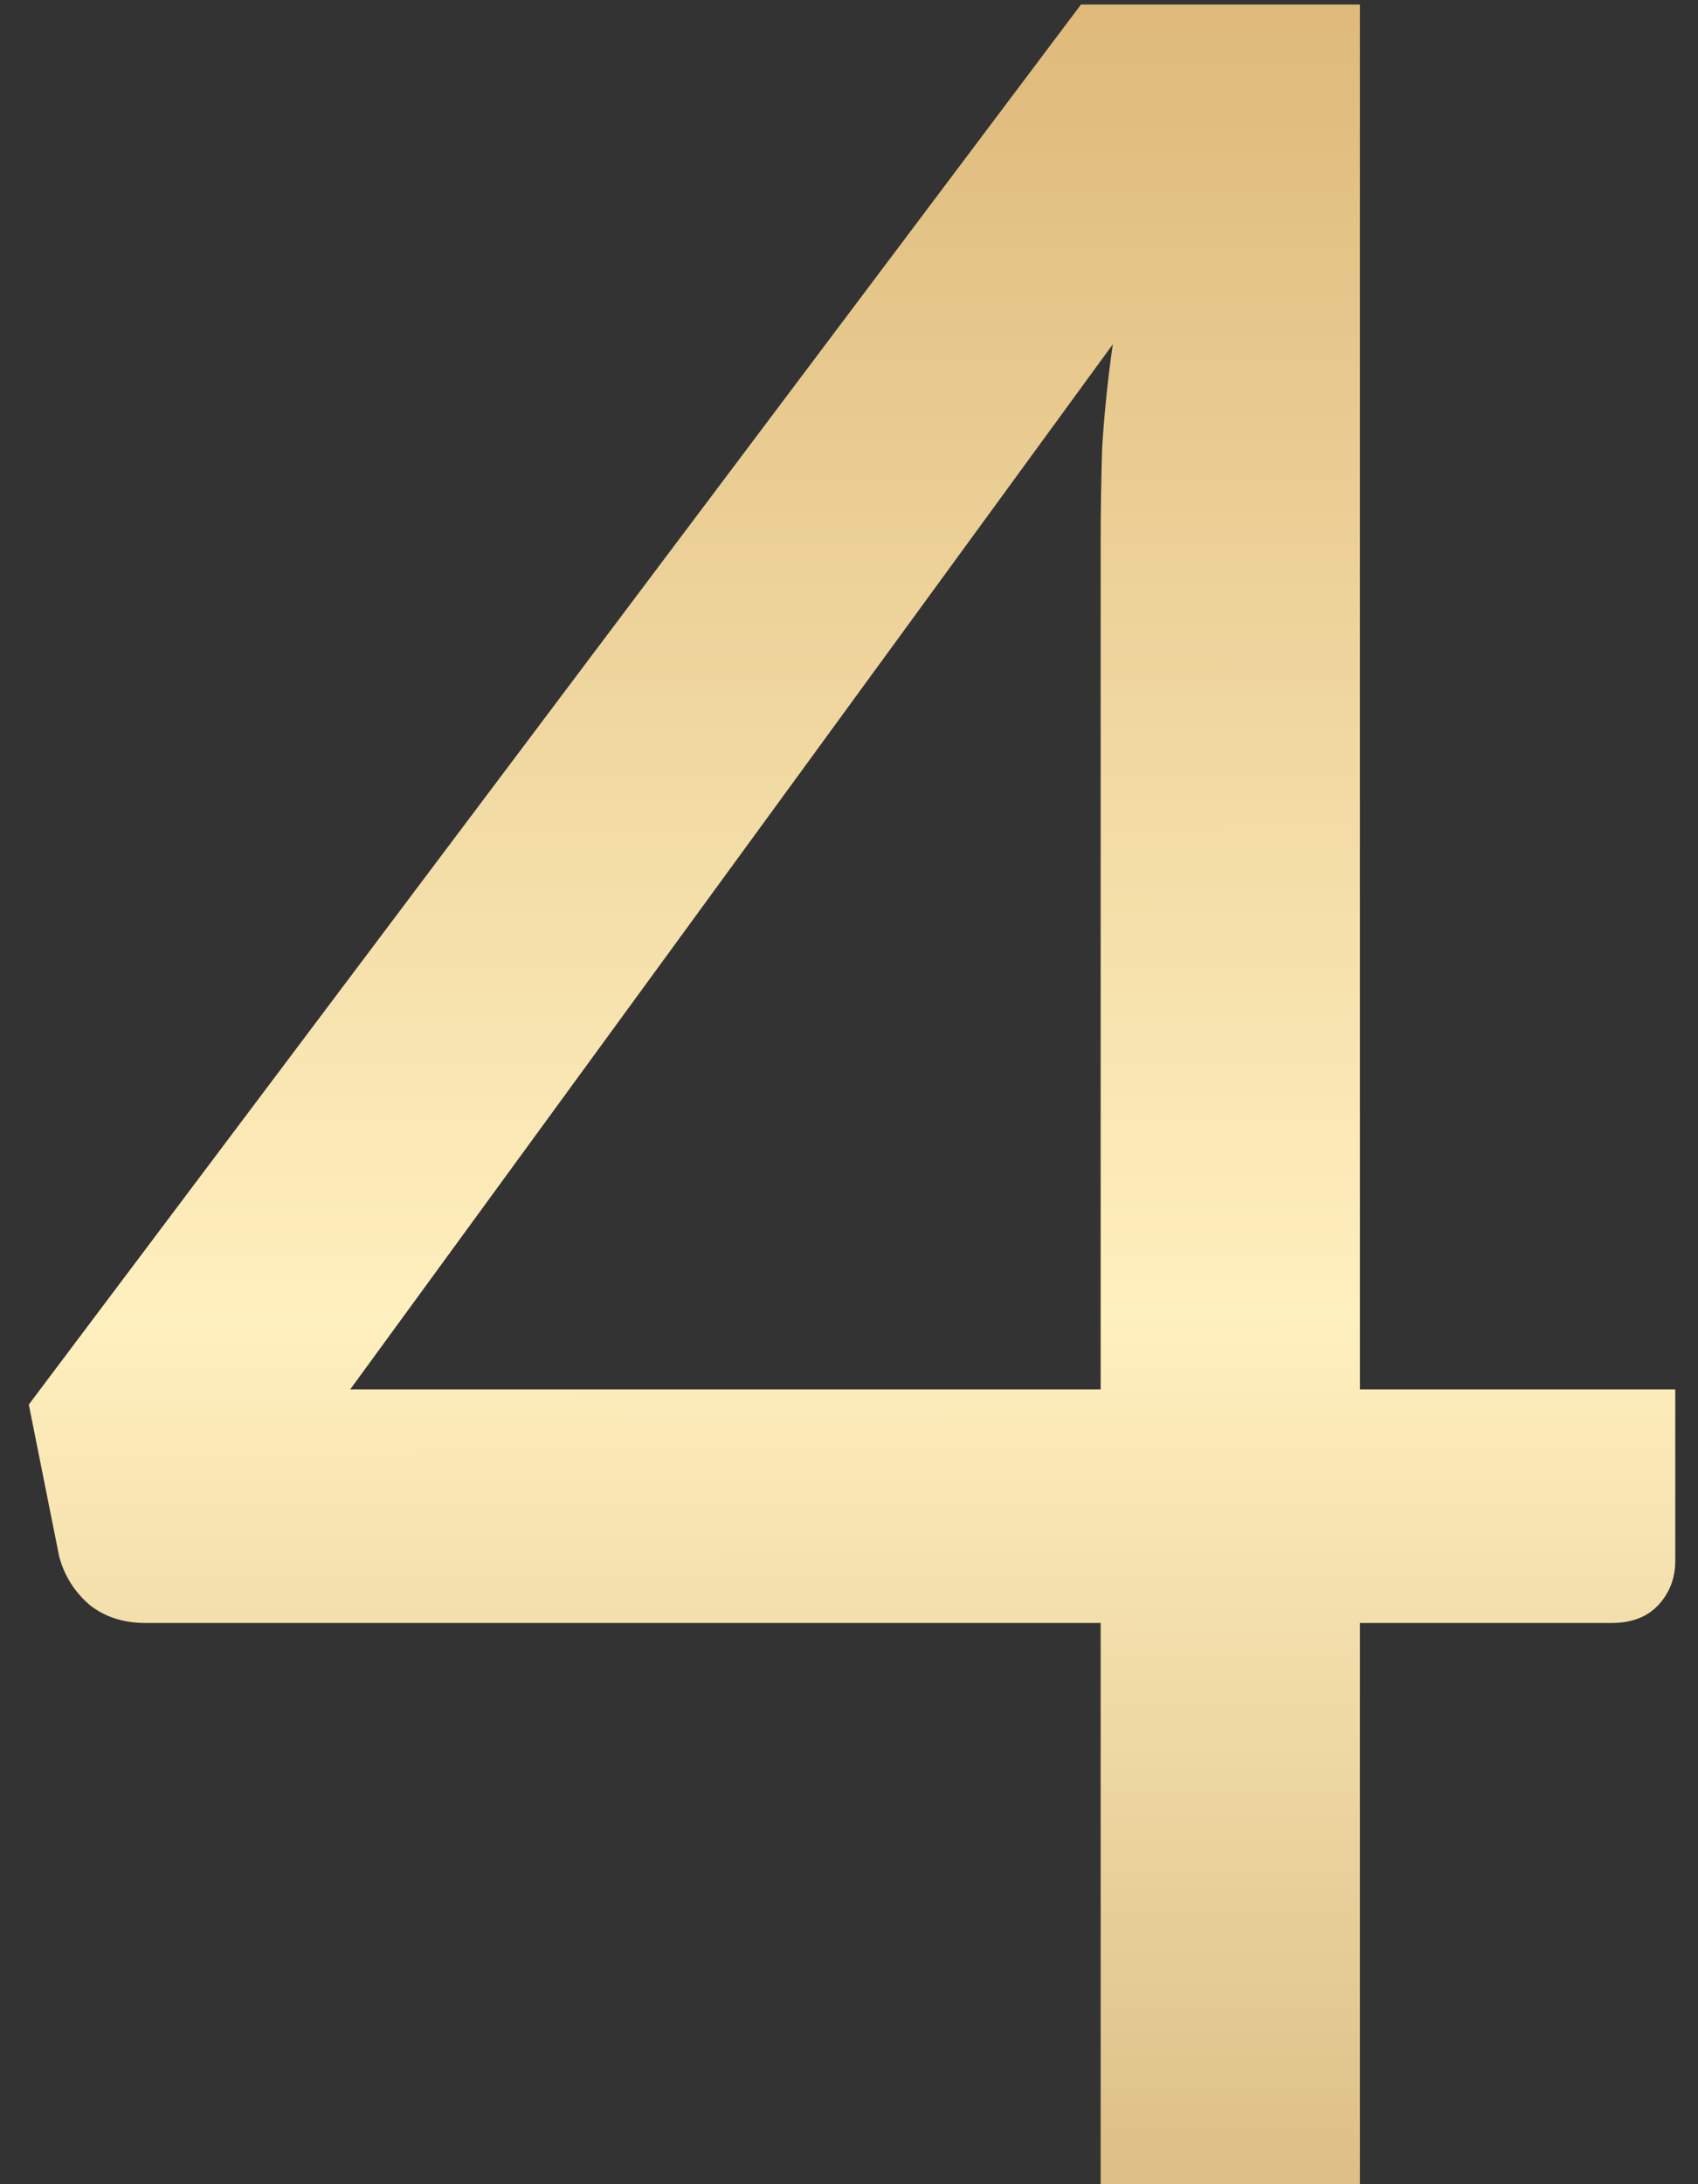 <?xml version="1.0" encoding="UTF-8"?> <svg xmlns="http://www.w3.org/2000/svg" width="56" height="72" viewBox="0 0 56 72" fill="none"><rect x="0" y="0" width="56" height="72" fill="#333333" stroke="none"/> <path d="M36.3 45.8V17.8C36.3 16.833 36.317 15.817 36.35 14.75C36.417 13.65 36.533 12.517 36.7 11.35L11.55 45.8H36.3ZM55.25 45.8V51.45C55.25 52.017 55.067 52.5 54.7 52.9C54.333 53.3 53.817 53.5 53.15 53.5H44.85V72H36.3V53.5H4.8C4.067 53.5 3.45 53.3 2.95 52.9C2.45 52.467 2.117 51.933 1.95 51.3L0.95 46.3L35.65 0.15H44.85V45.8H55.25Z" fill="url(#paint0_linear_387_4632)"></path> <defs> <linearGradient id="paint0_linear_387_4632" x1="33" y1="-10.5" x2="33.12" y2="93" gradientUnits="userSpaceOnUse"> <stop stop-color="#D6AC69"></stop> <stop offset="0.521" stop-color="#FFF0BF"></stop> <stop offset="1" stop-color="#C39B5D"></stop> </linearGradient> </defs> </svg> 